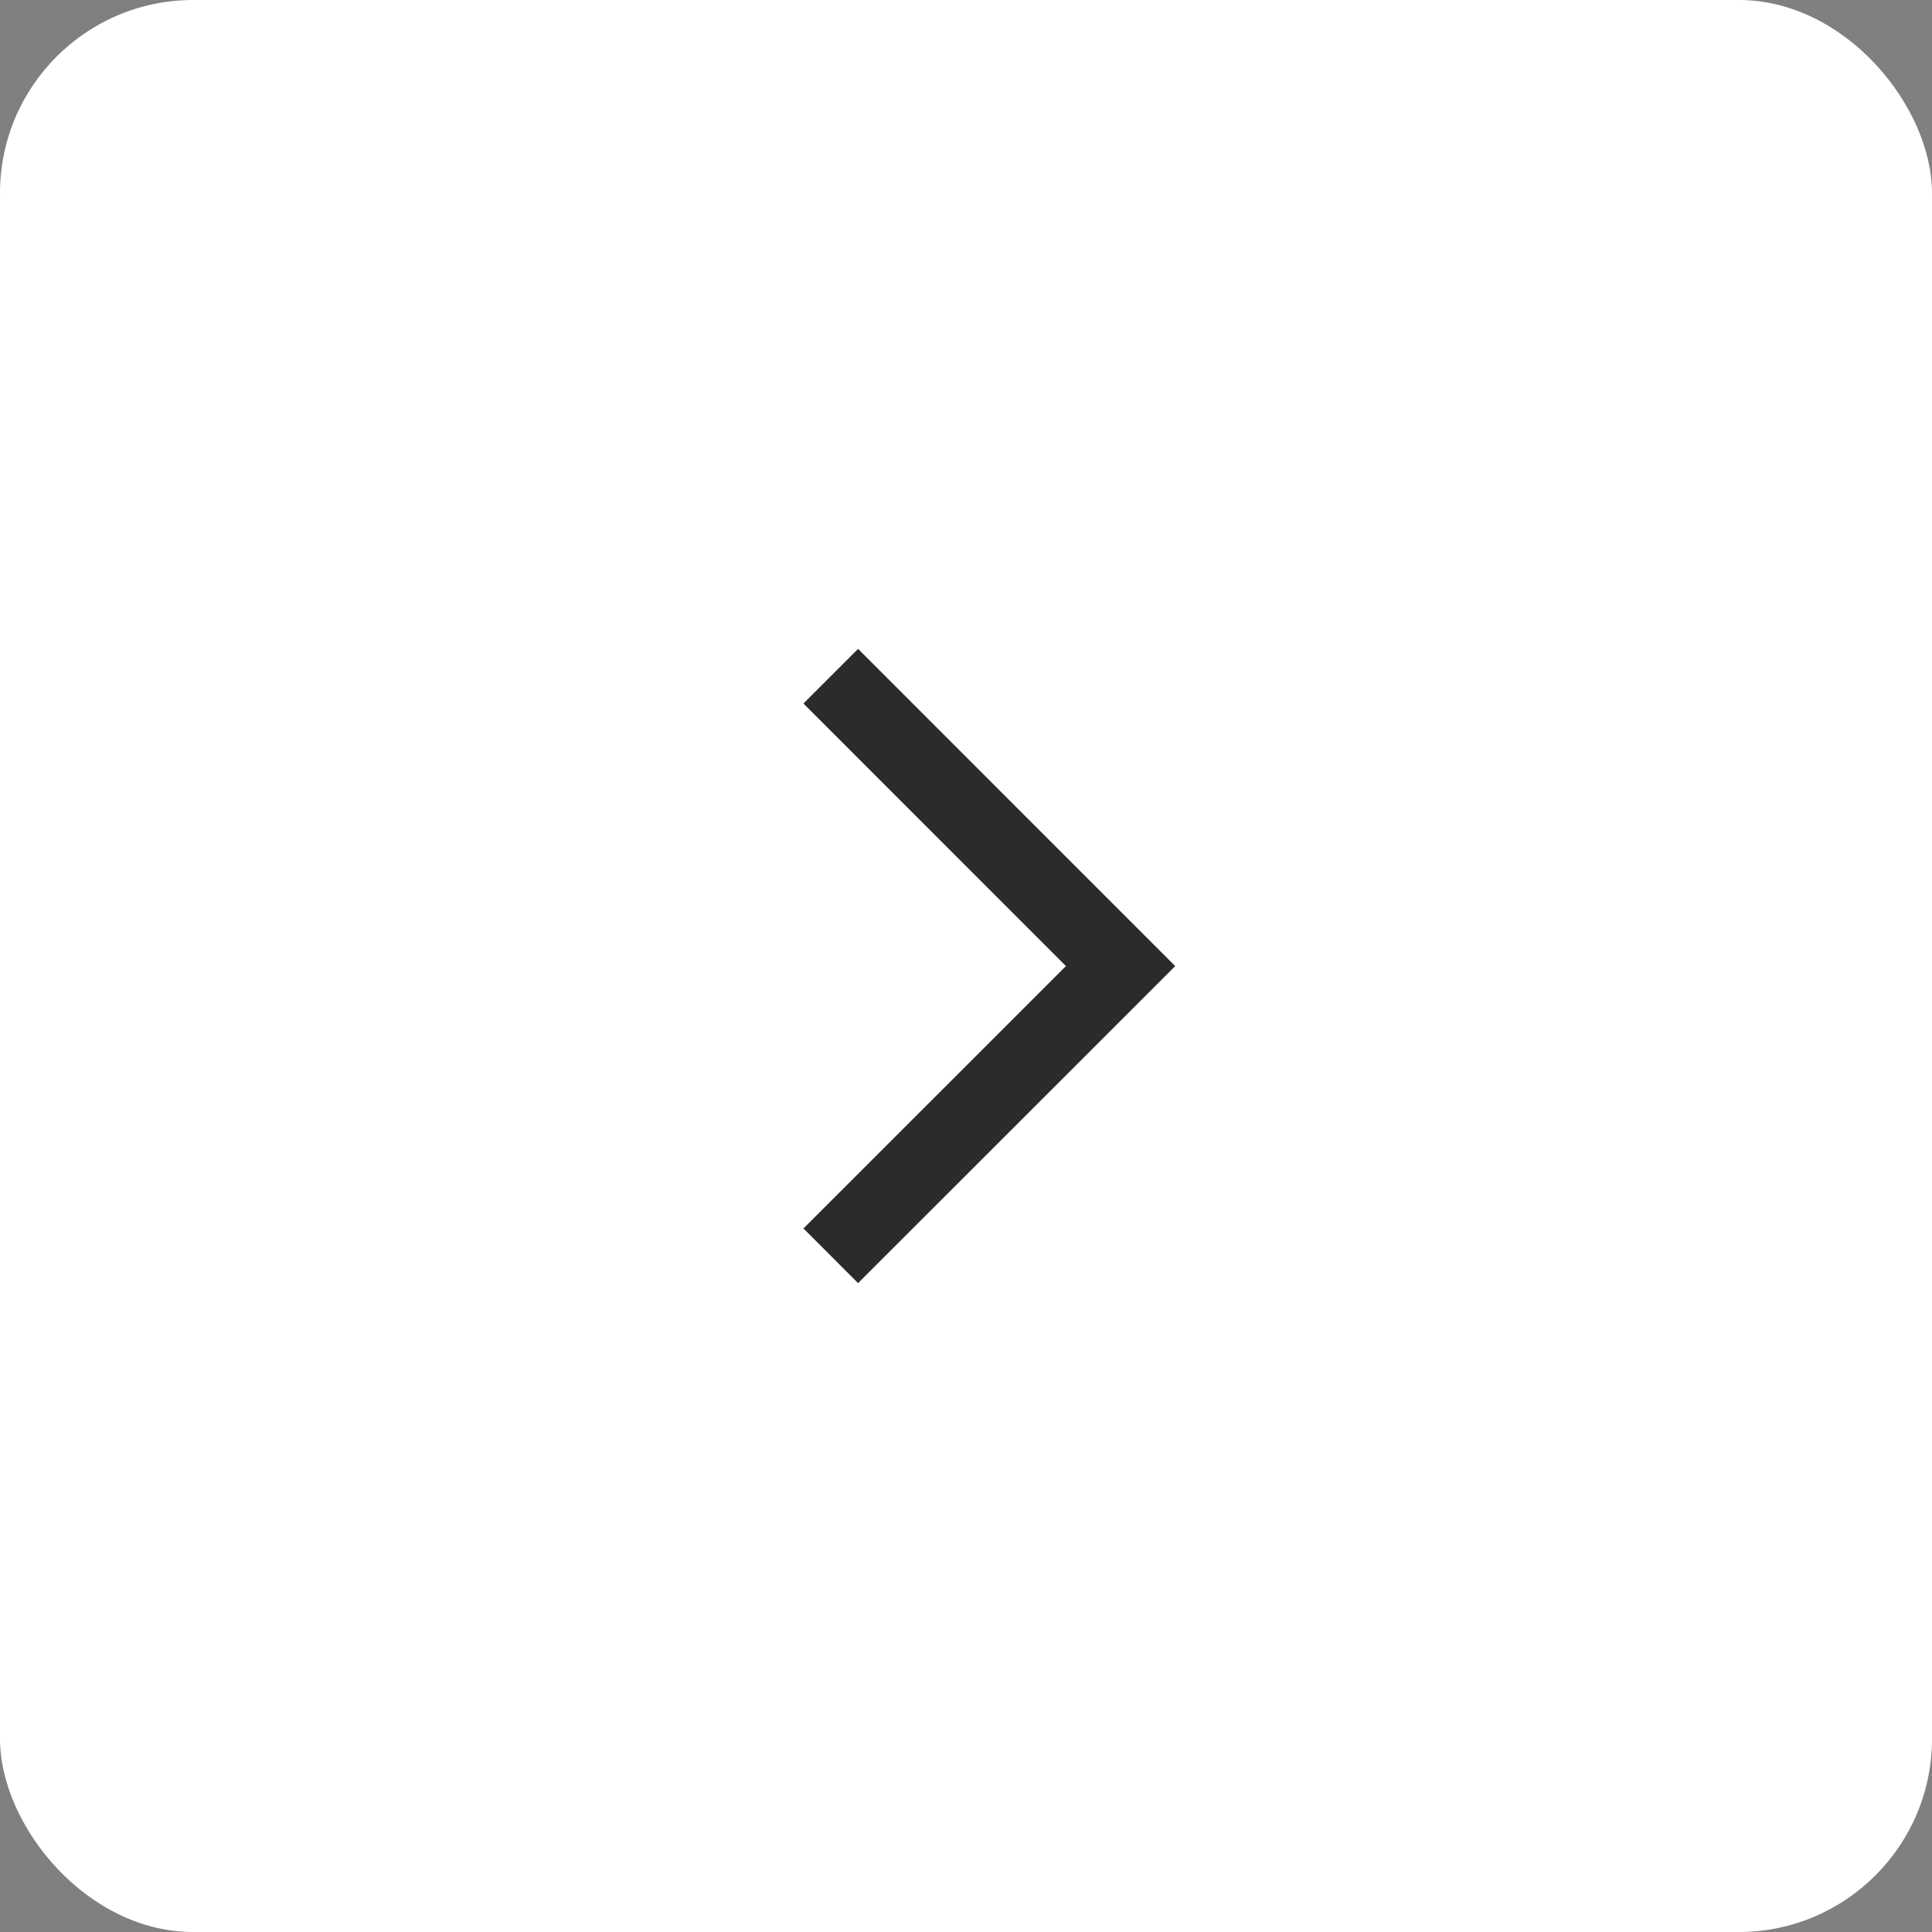 <svg width="50" height="50" viewBox="0 0 50 50" fill="none" xmlns="http://www.w3.org/2000/svg">
<rect x="0" y="0" width="50" height="50" fill="#808080" stroke="none"/>
<rect width="50" height="50" rx="5" fill="white"/>
<path d="M21.5 32.5L29 25.002L21.5 17.5" stroke="#2B2B2B" stroke-width="2" stroke-miterlimit="10"/>
</svg>

